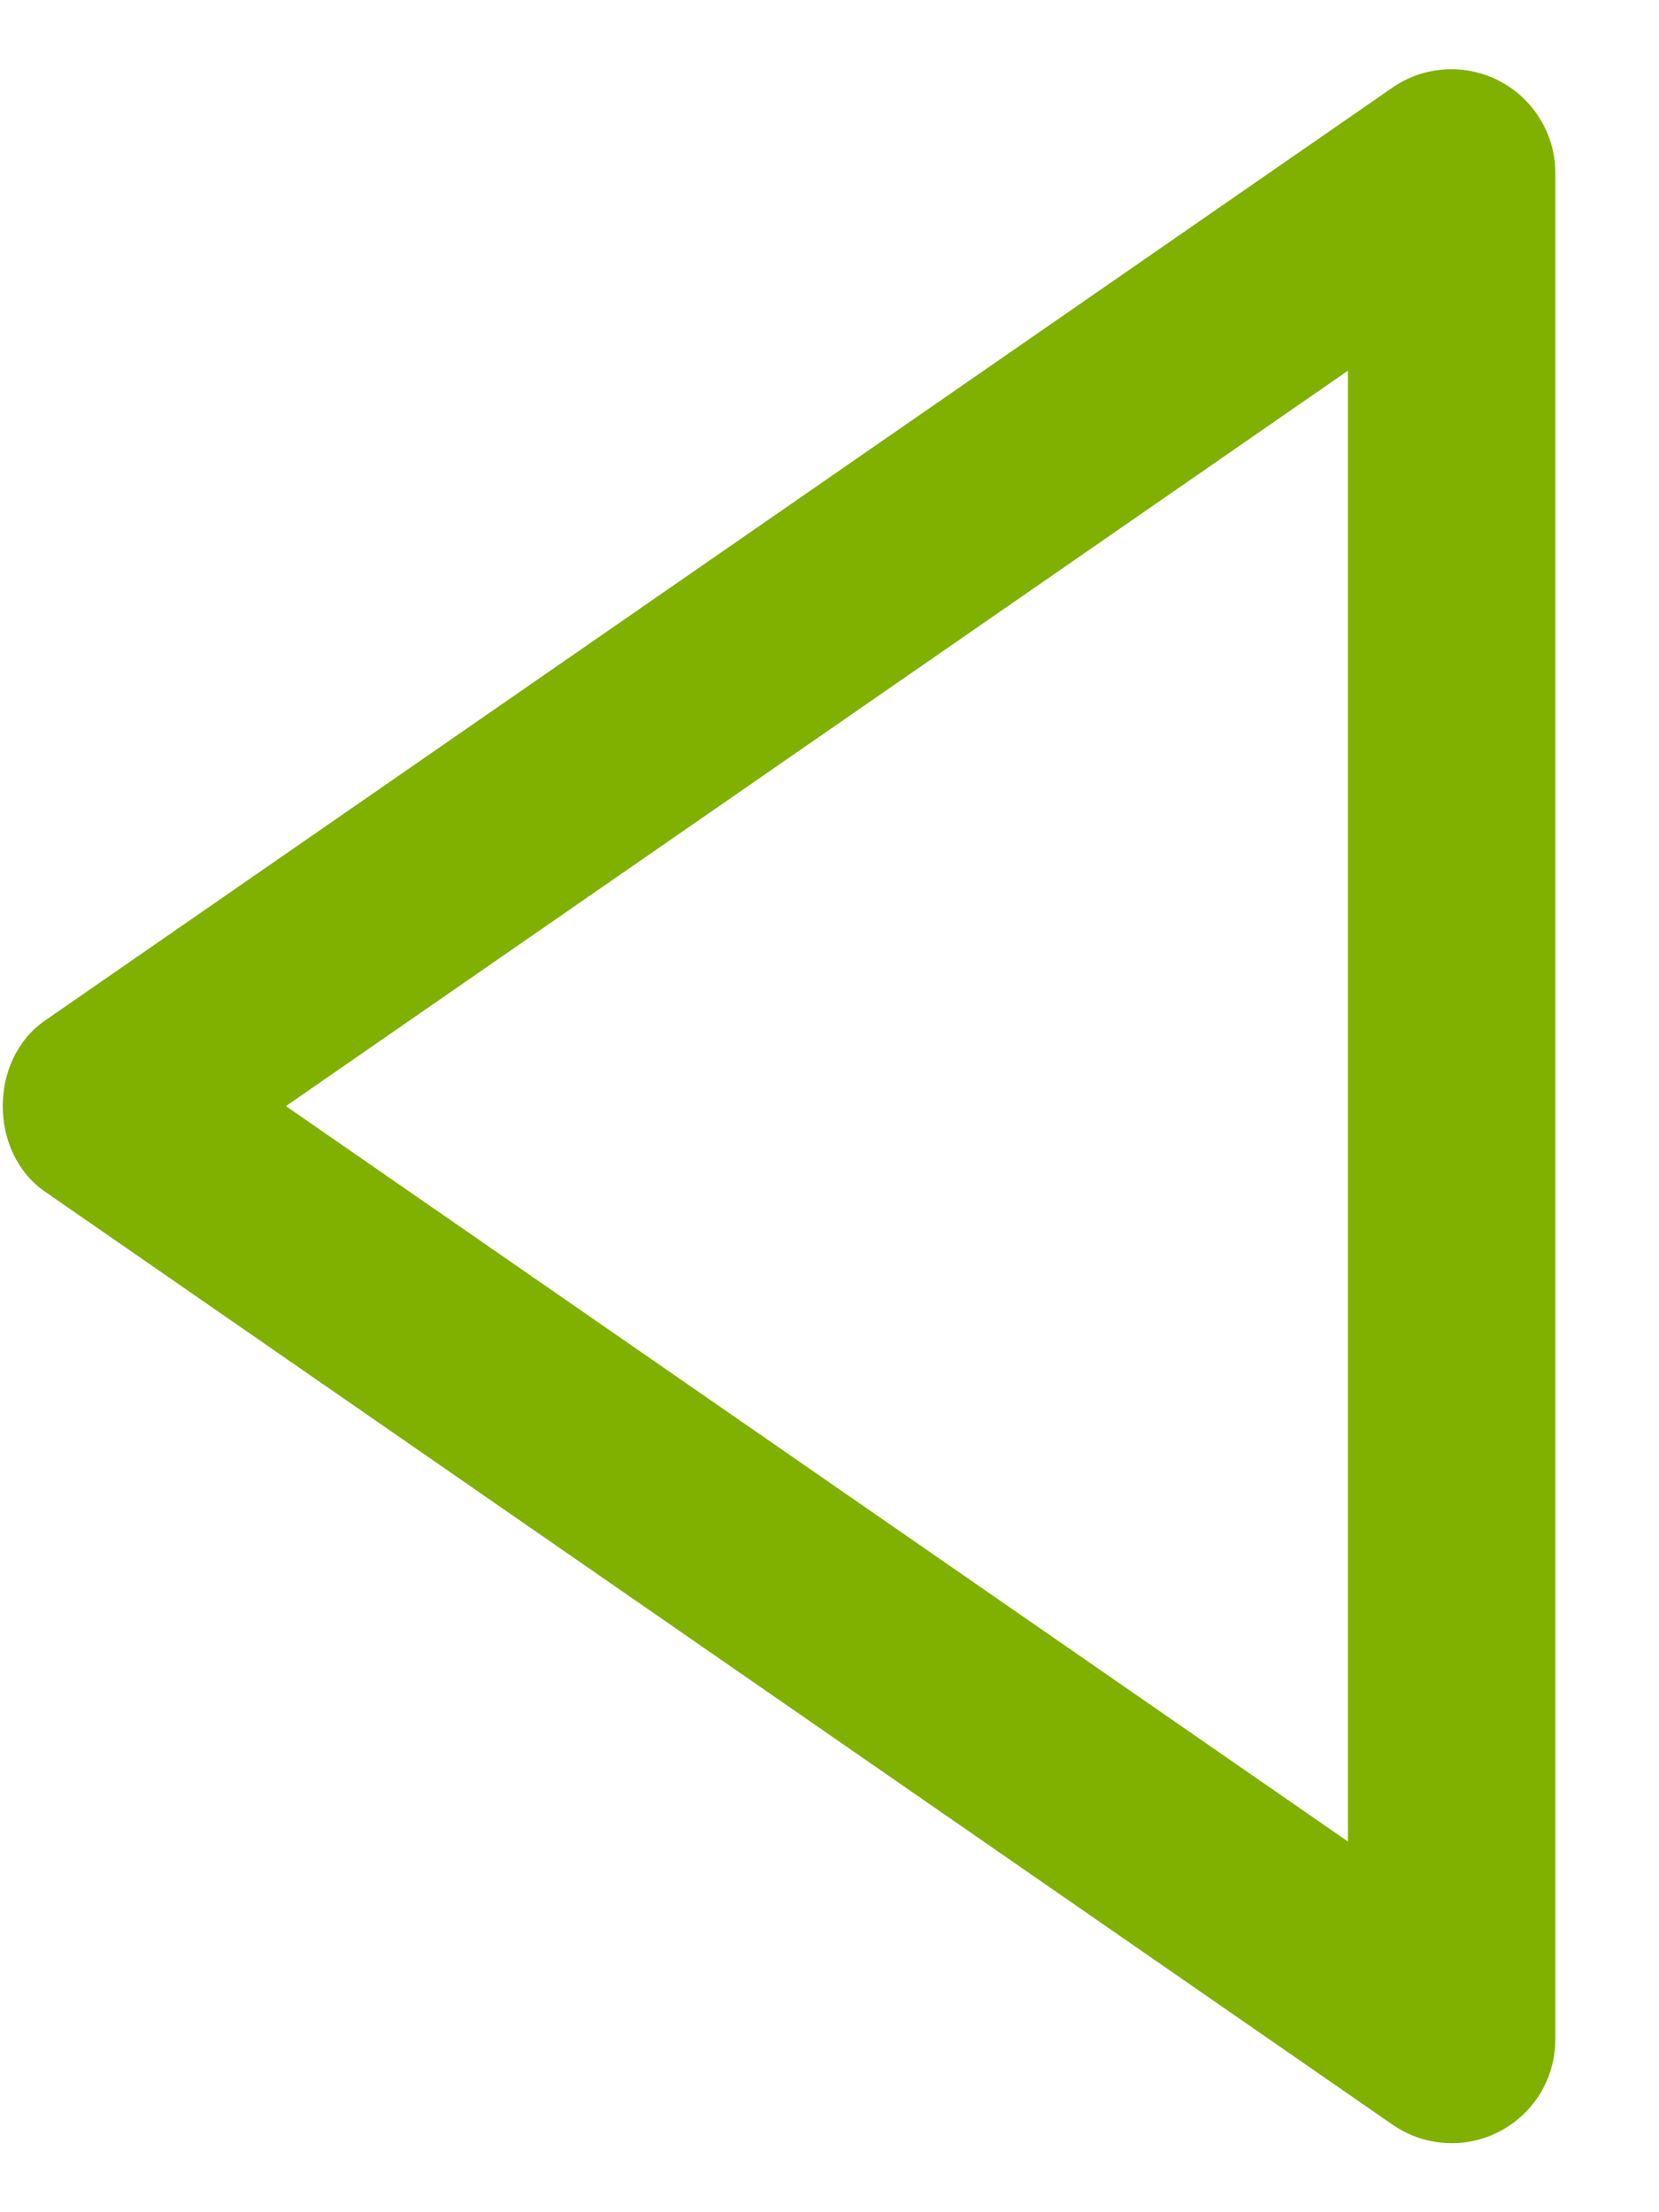 <svg width="12" height="16" viewBox="0 0 12 16" fill="none" xmlns="http://www.w3.org/2000/svg">
<path d="M11.25 14.75L11.25 1.25C11.25 1.113 11.212 0.979 11.141 0.863C11.07 0.746 10.969 0.65 10.848 0.587C10.726 0.523 10.591 0.494 10.454 0.502C10.318 0.51 10.186 0.555 10.073 0.633L0.323 7.383C-0.081 7.663 -0.081 8.336 0.323 8.617L10.073 15.367C10.186 15.445 10.317 15.491 10.454 15.499C10.591 15.508 10.727 15.479 10.848 15.415C10.97 15.351 11.071 15.256 11.142 15.139C11.213 15.021 11.25 14.887 11.25 14.75ZM2.068 8L9.75 2.681L9.75 13.319L2.068 8Z" fill="#80B000"/>
</svg>
